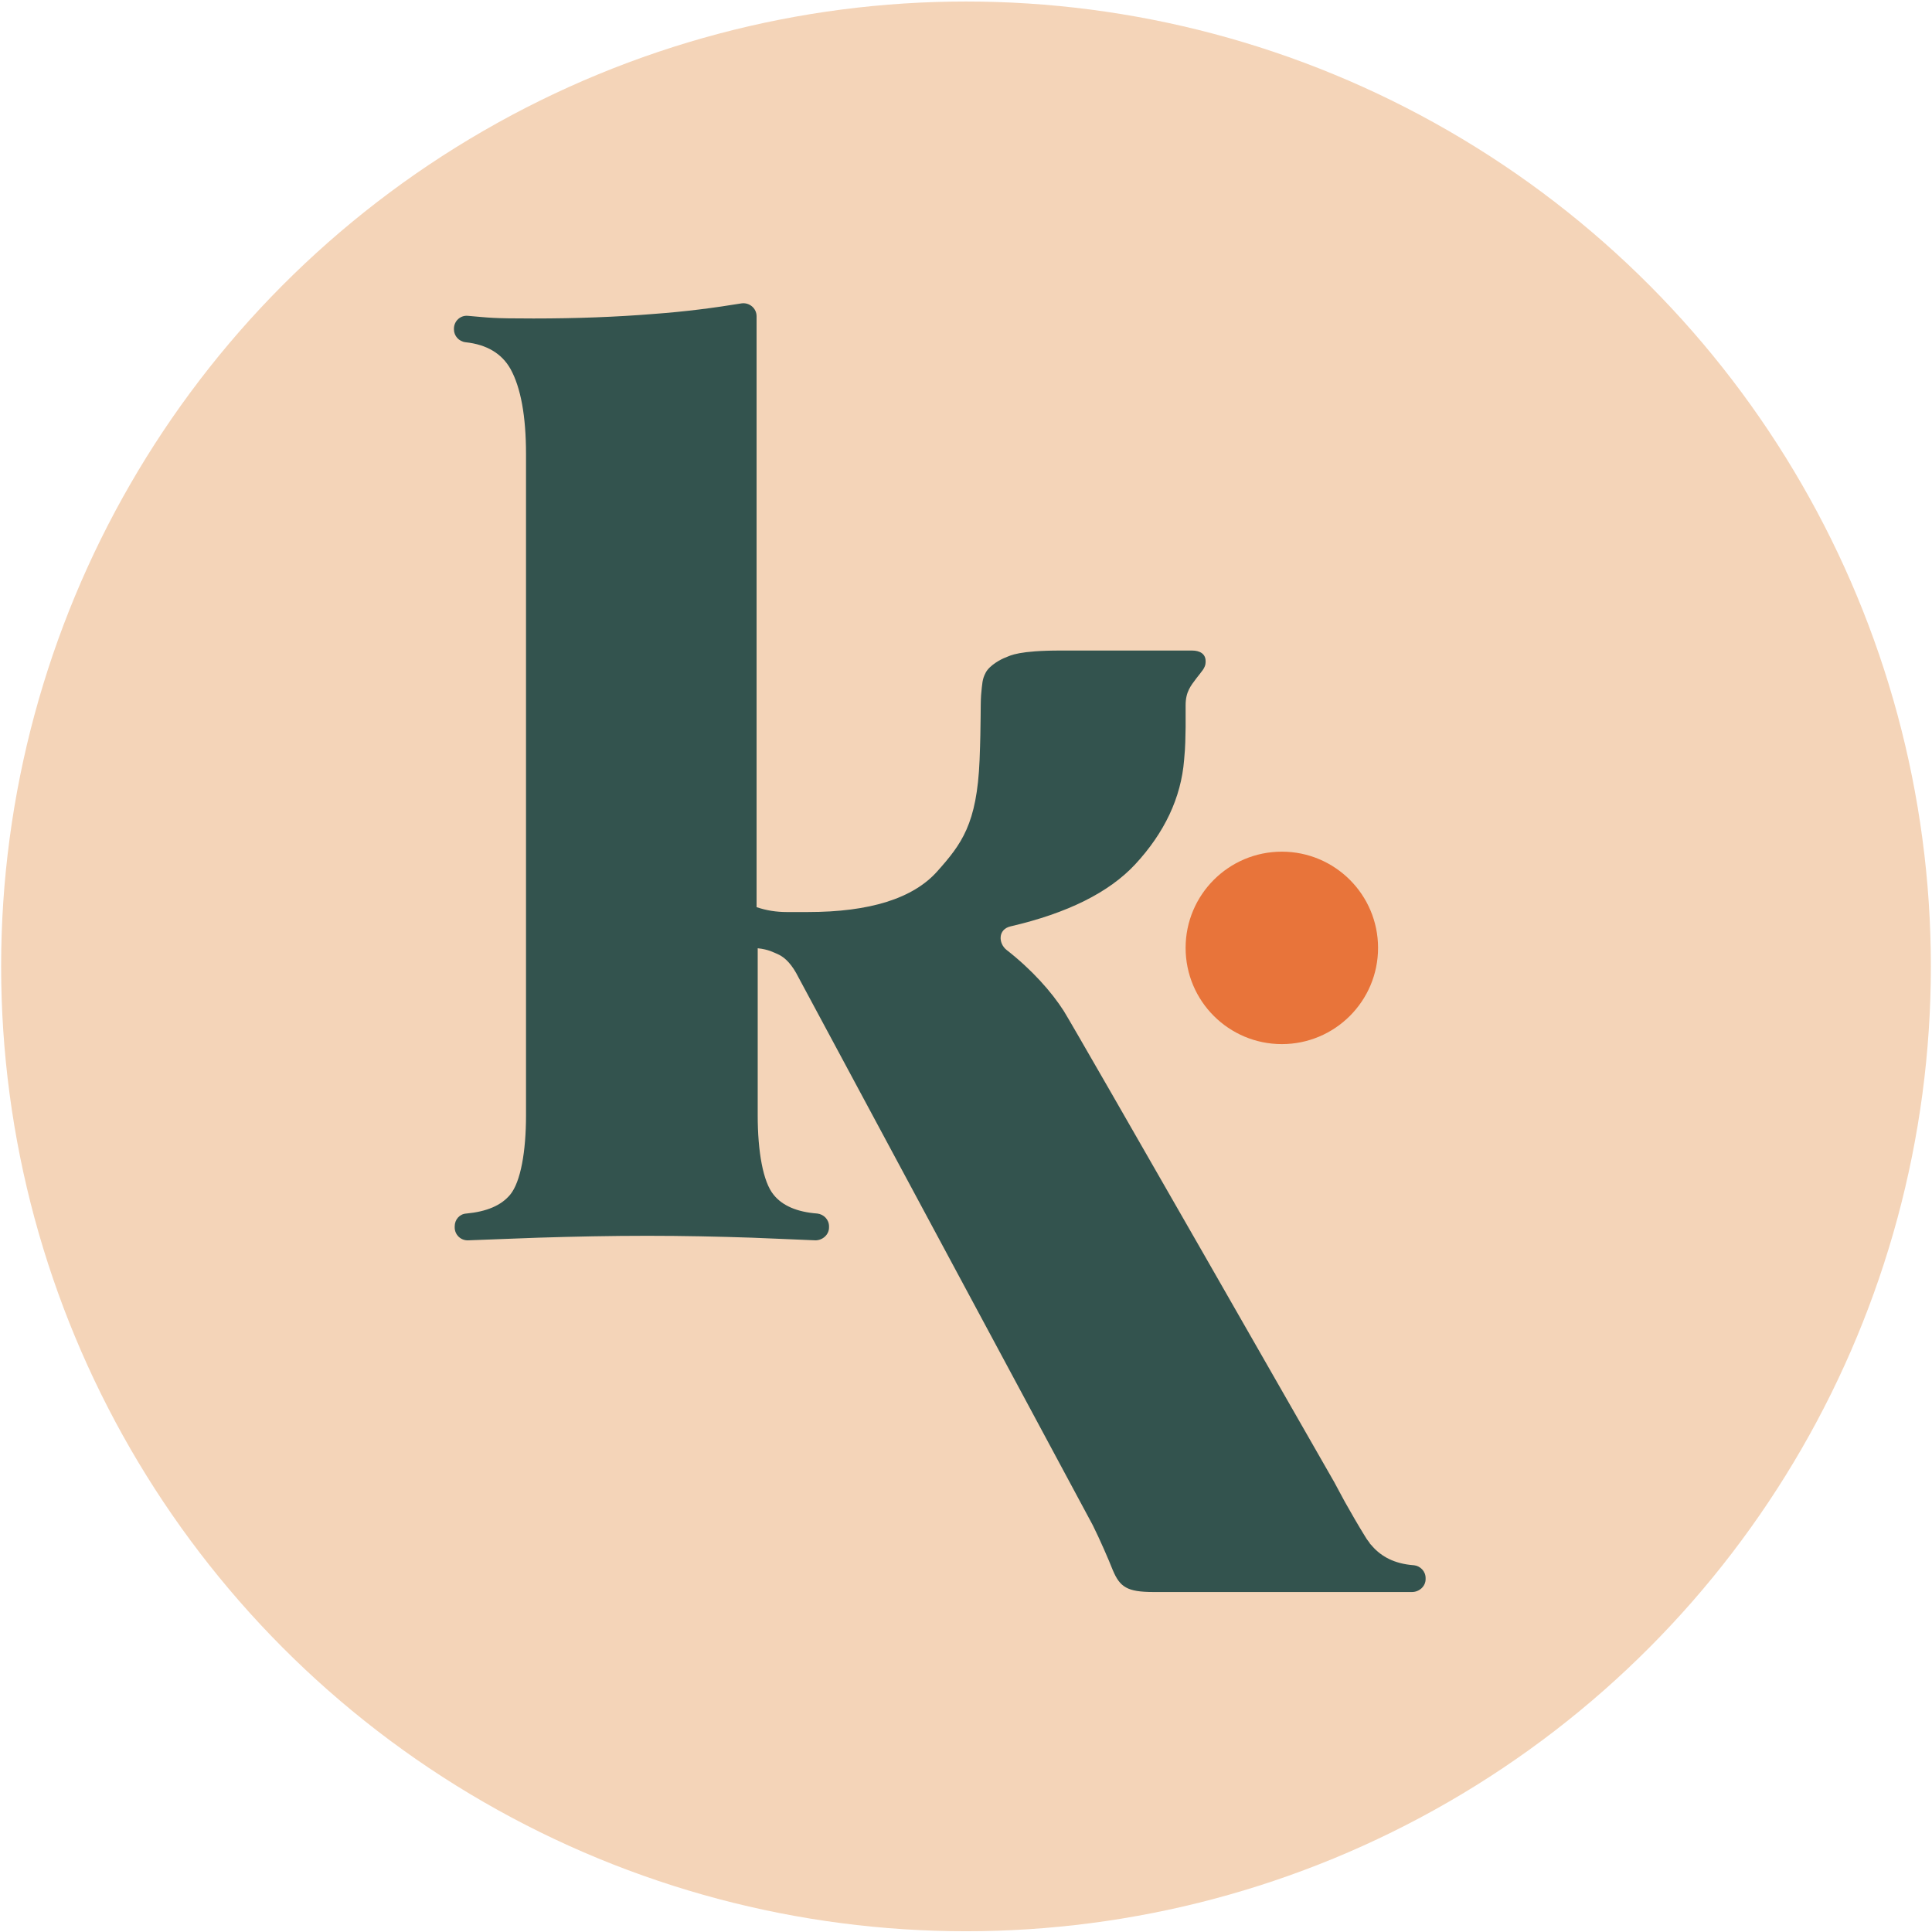 <svg xmlns="http://www.w3.org/2000/svg" id="Ebene_1" viewBox="0 0 512 512"><defs><style>      .st0 {        fill: #e8743a;      }      .st1 {        fill: #33534e;      }      .st2 {        fill: #f4d4b8;      }    </style></defs><circle class="st2" cx="256" cy="256.1" r="255.7"></circle><g><path class="st1" d="M374.6,414.8c-5.1-.4-8.5-2.3-10.9-5-.2-.3-.5-.5-.7-.8,0,0,0-.1-.1-.2-.5-.6-.9-1.2-1.3-1.9-1.8-2.9-3.5-5.9-5.2-8.9-.9-1.6-1.8-3.4-2.8-5.2,0,0-68.5-119.8-71.7-124.9-3.2-5-8.4-10.9-15.2-16.2-2.1-1.7-2.3-5.4,1.1-6.2,15.1-3.5,26.1-9,33-16.4,7.8-8.4,12.2-17.7,13-27.7h0c.4-4.2.3-5.4.4-8.7v-5.8c0-3.6,1.4-5.2,2.9-7.2,1.2-1.6,2.4-2.7,2.4-4.2v-.3c0-1.9-1.5-2.8-3.6-2.8h-33.1c-9.2,0,0,0,0,0h-1.7c-11.1,0-13.3,1.3-14.5,1.8-1.2.4-4.4,2.1-5.4,4.1-.9,1.7-.9,2.8-1.2,5.9-.2,2.9,0,7.1-.4,17.2-.7,17-4.8,22.3-11.2,29.5s-17.9,10.8-34.3,10.8h-5.6c-2.7,0-5.4-.4-8-1.3V83.8c0-2.1-1.9-3.7-4-3.4-7.3,1.2-15,2.2-23.3,2.8-9.8.8-20.4,1.2-31.8,1.2s-11.4-.2-17.4-.7c-2-.2-3.7,1.4-3.7,3.4v.2c0,1.7,1.3,3.2,3.1,3.4,5.6.6,9.6,3,11.9,7.1,2.7,4.9,4.1,12.4,4.1,22.6v175.2c0,9.5-1.4,17.6-4.2,21-2.4,2.9-6.3,4.5-11.6,5-1.8.1-3.1,1.6-3.1,3.4v.3c0,1.9,1.6,3.5,3.6,3.4,4.7-.2,10.9-.4,18.5-.7,9.7-.3,19.4-.5,28.9-.5s18.8.2,27.8.5c6.9.3,12.5.5,16.8.7,1.9,0,3.6-1.5,3.6-3.4v-.3c0-1.8-1.4-3.2-3.1-3.4-5.4-.4-9.3-2.1-11.6-5-2.8-3.4-4.2-11.5-4.2-21v-44.3c2.9.3,4.2,1.1,5.4,1.6,2,.9,3.8,2.9,5.4,6.1l78,145.2c1.8,3.6,4.2,9.1,5.3,11.9,1.9,4.5,3.8,5.8,10.8,5.8h68.5c1.9,0,3.6-1.5,3.6-3.4v-.3c0-1.8-1.4-3.2-3.1-3.4h0Z"></path><circle class="st0" cx="339.7" cy="251.2" r="25.5"></circle></g></svg>